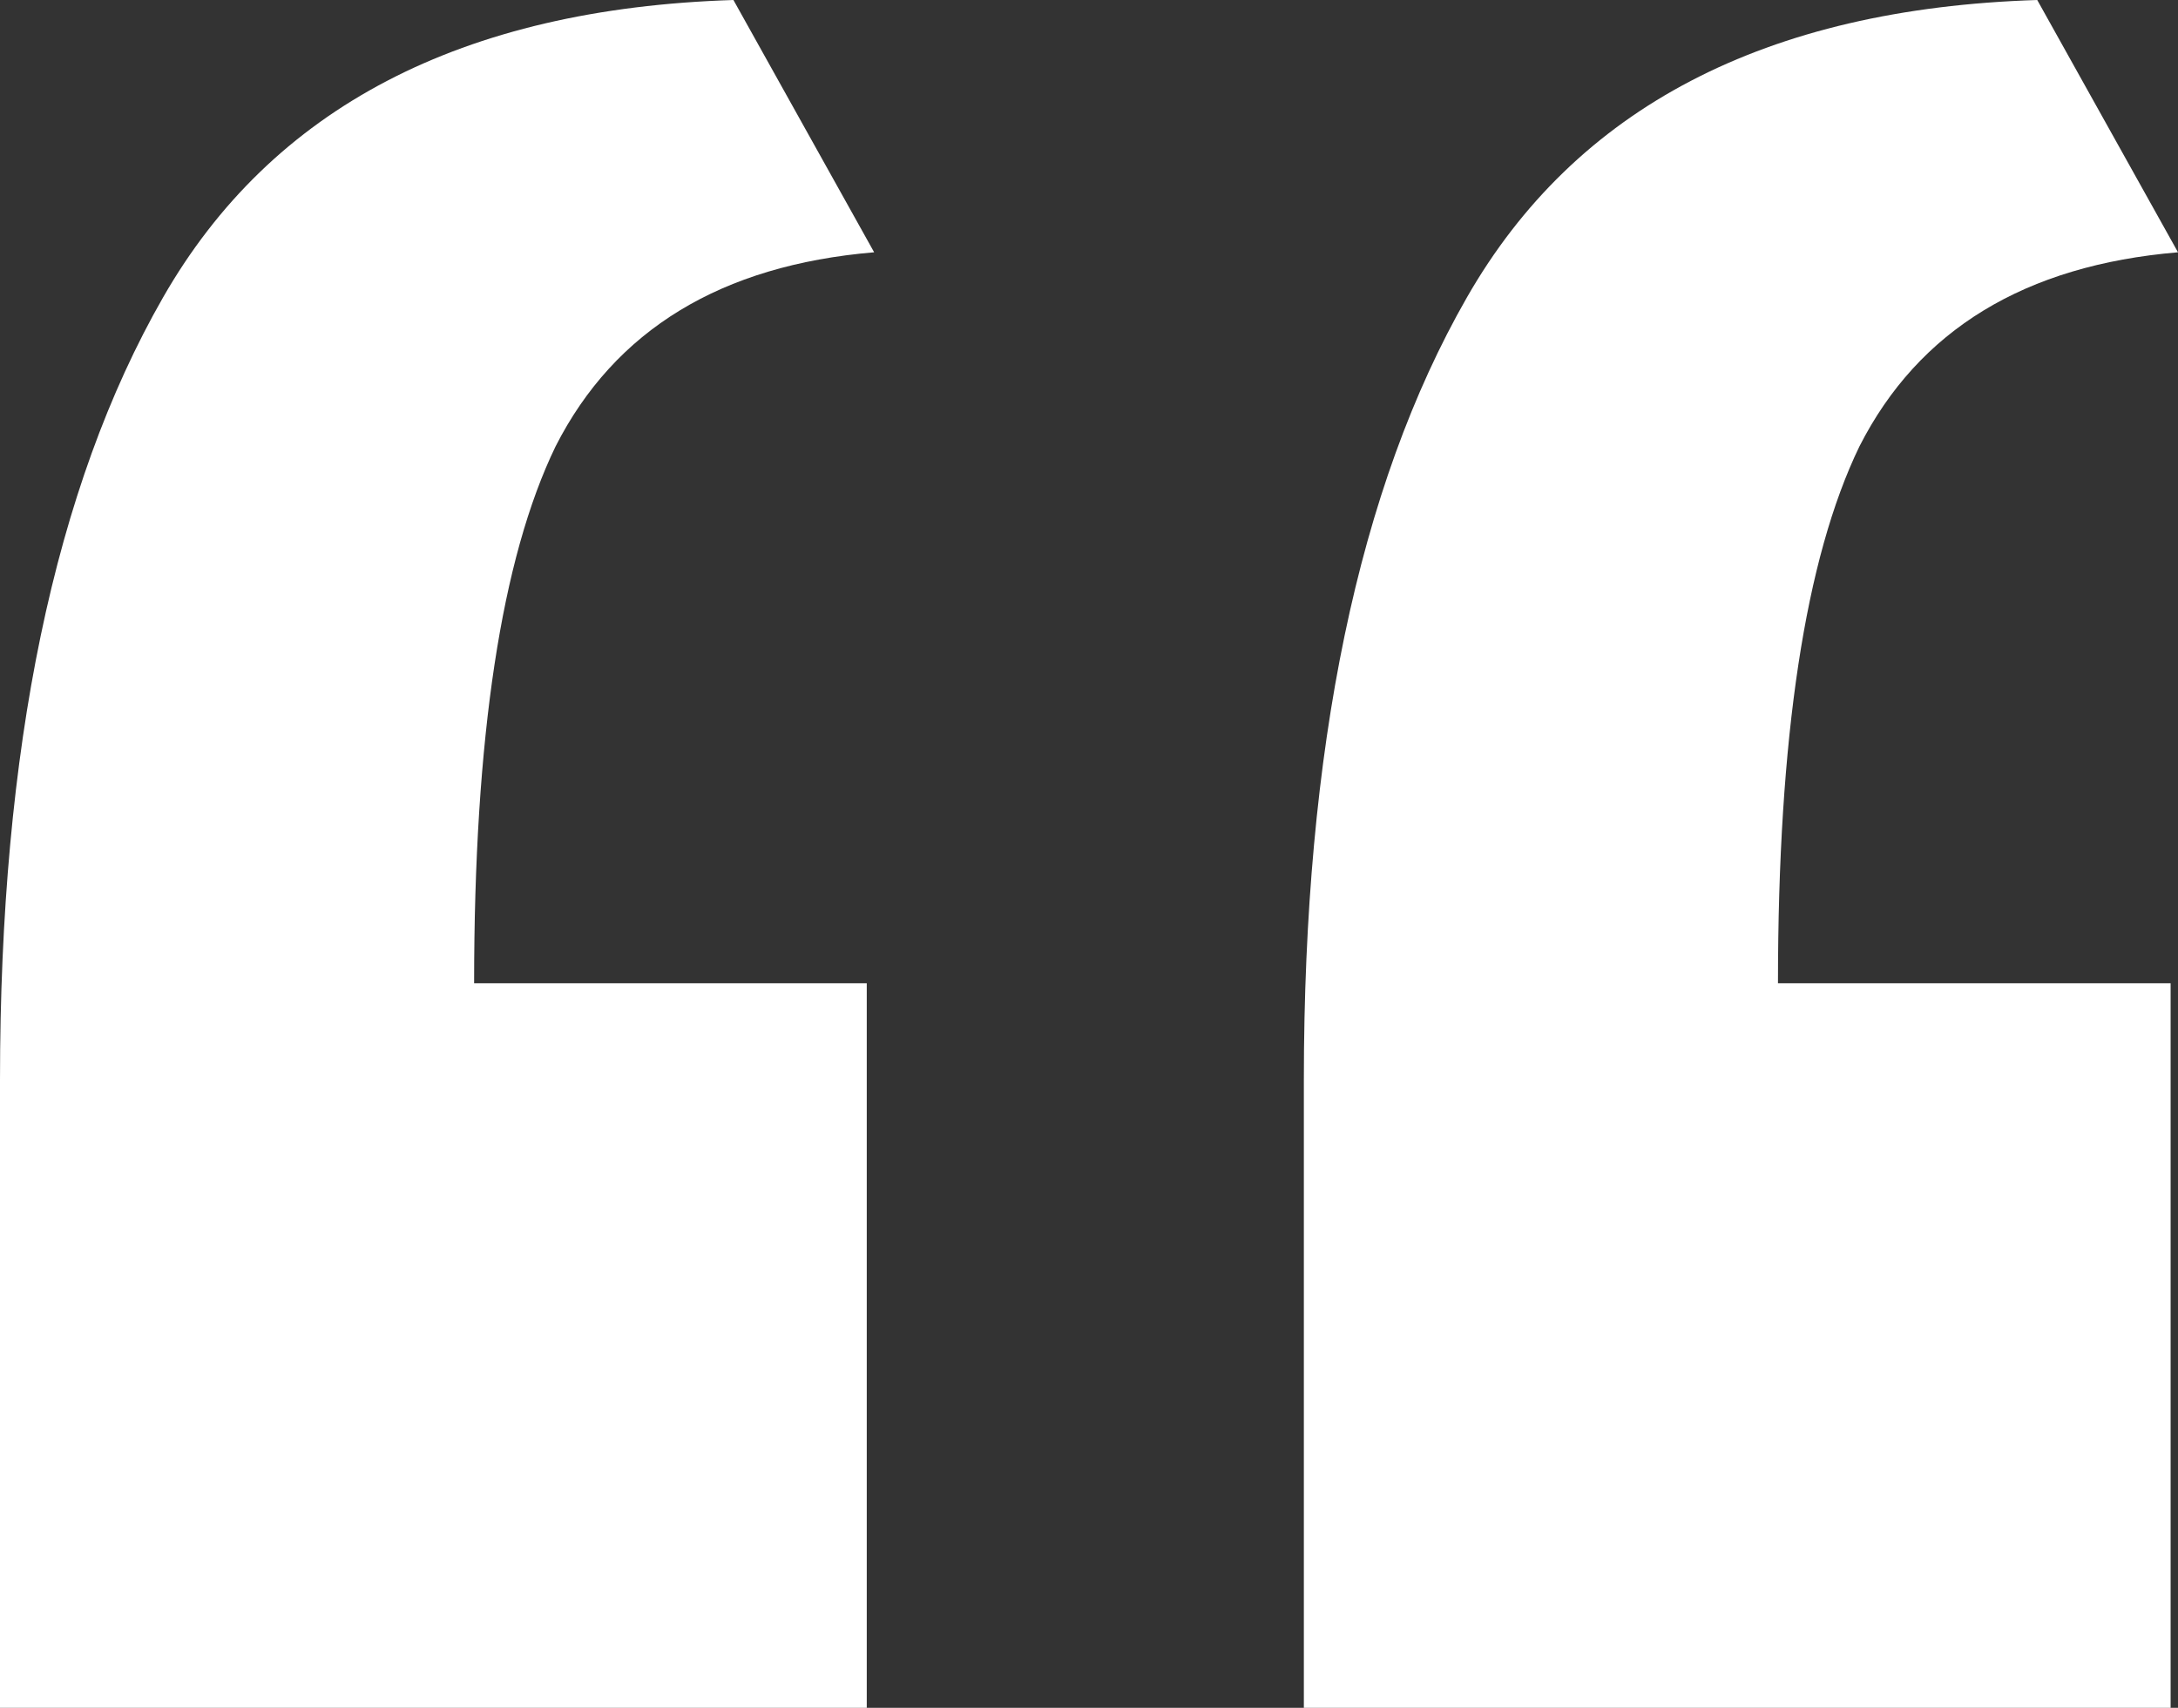 <svg width="51" height="40" viewBox="0 0 51 40" fill="none" xmlns="http://www.w3.org/2000/svg">
<rect x="0" y="0" width="51" height="40" fill="#333333" stroke="none"/>
<path d="M0 40C0 37.576 0 35.151 0 32.727C0 30.202 0 27.727 0 25.303C0 17.525 1.272 11.414 3.816 6.97C6.361 2.525 10.813 0.202 17.174 0L20.469 5.909C16.884 6.212 14.398 7.727 13.01 10.454C11.738 13.081 11.102 17.273 11.102 23.03H20.296V40H0ZM30.531 40C30.531 37.576 30.531 35.151 30.531 32.727C30.531 30.202 30.531 27.727 30.531 25.303C30.531 17.525 31.803 11.414 34.347 6.97C36.891 2.525 41.343 0.202 47.704 0L51 5.909C47.415 6.212 44.929 7.727 43.541 10.454C42.269 13.081 41.633 17.273 41.633 23.03H50.827V40H30.531Z" fill="white" fill-opacity="1"/>
</svg>
